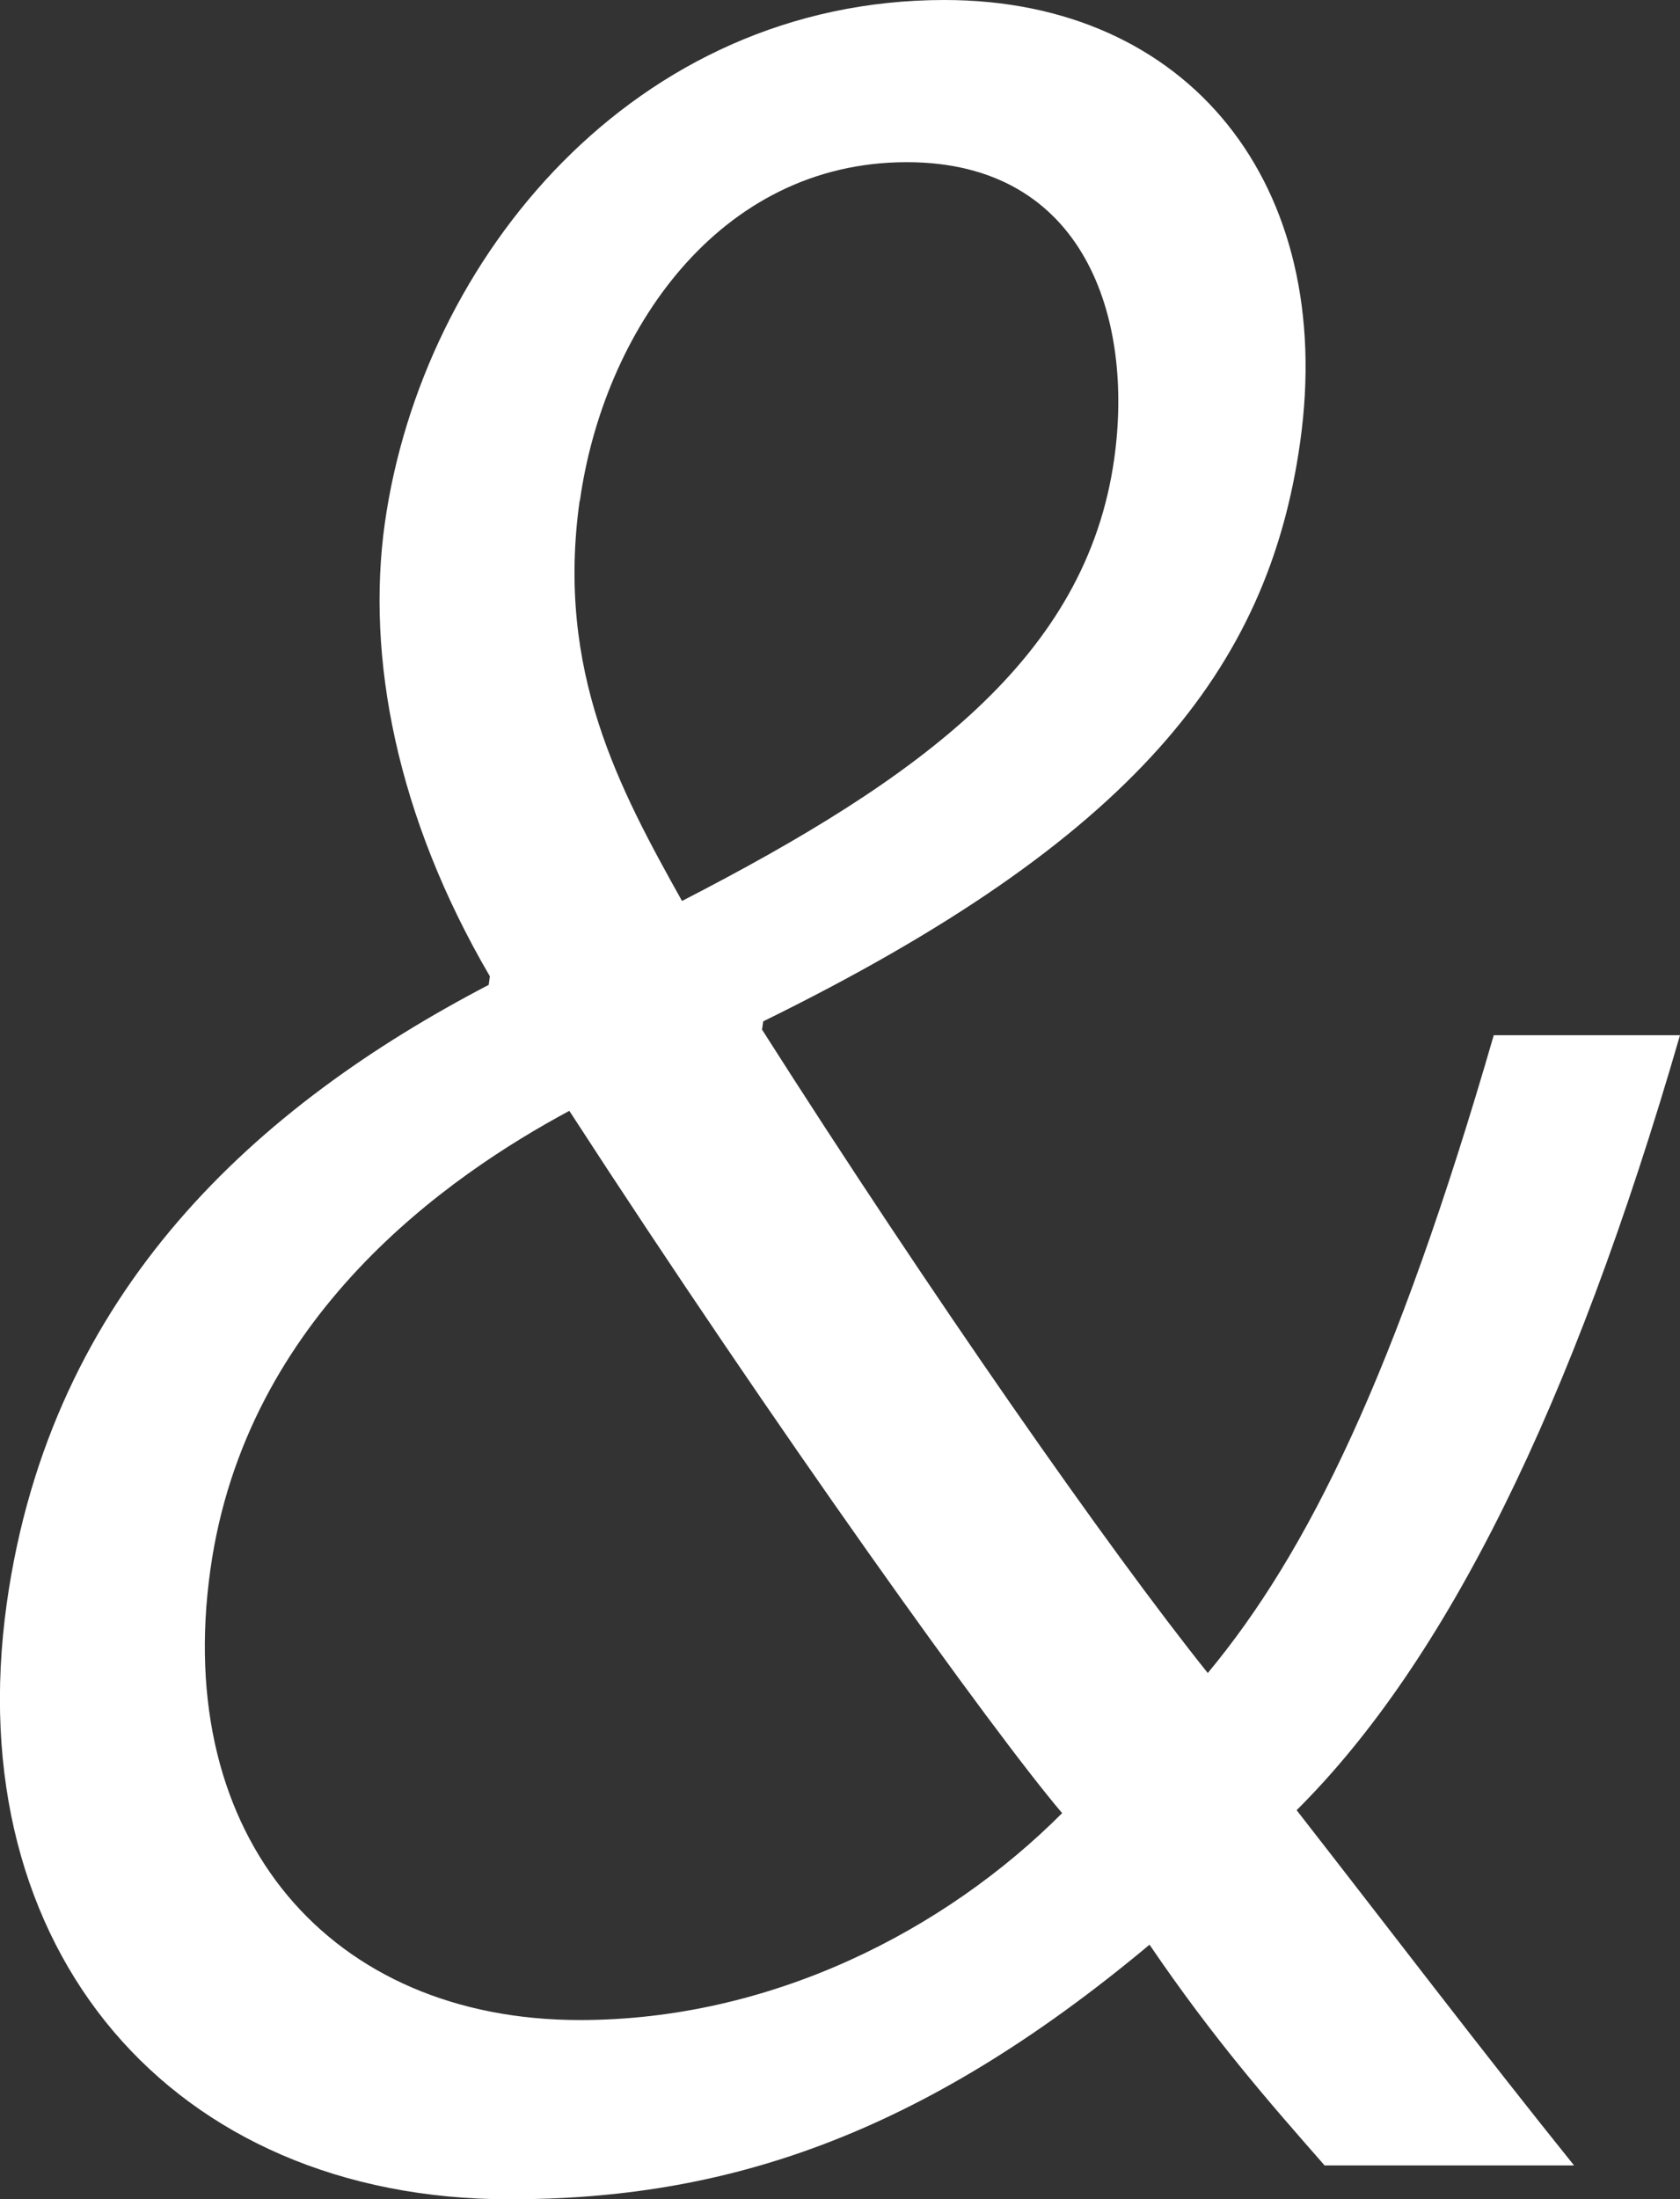 <?xml version="1.0" encoding="UTF-8"?><svg id="_レイヤー_2" xmlns="http://www.w3.org/2000/svg" viewBox="0 0 57.1 74.72"><rect x="0" y="0" width="57.1" height="74.72" fill="#333333" stroke="none"/><defs><style>.cls-1{fill:#fff;}</style></defs><g id="_レイヤー_1-2"><path class="cls-1" d="M45.03,73.58c-1.92-2.19-3.76-4.28-5.96-7.51-7.85,6.56-14.48,8.65-21.75,8.65C5.86,74.72-1.42,66.26,.23,54.47c1.5-10.65,8.54-16.92,16.38-21.01l.04-.29c-3.17-5.42-4.21-10.84-3.57-15.4C14.36,8.75,21.58,0,32.1,0c8.3,0,13.32,6.27,12.09,15.02-1.08,7.7-5.66,13.5-18.25,19.68l-.04,.28c5.75,9.03,11.8,17.68,15.15,21.86,3.4-4.09,6.39-10.17,9.72-21.67h6.33c-3.66,12.64-7.96,21.29-13.03,26.33,3.19,4.09,6.37,8.27,9.43,12.07h-8.47Zm-8.93-11.98c-2.35-2.76-9.72-13.02-16.75-23.86-4.07,2.19-10.99,6.94-12.2,15.59-1.28,9.12,4.09,15.3,12.56,15.3,6.5,0,12.41-3.04,16.39-7.03ZM19.7,17.02c-.81,5.8,1.36,9.79,3.48,13.59,8.12-4.18,13.74-8.27,14.69-15.02,.67-4.75-.98-10.08-7.05-10.08-6.42,0-10.31,5.8-11.11,11.5Z"/></g></svg>
